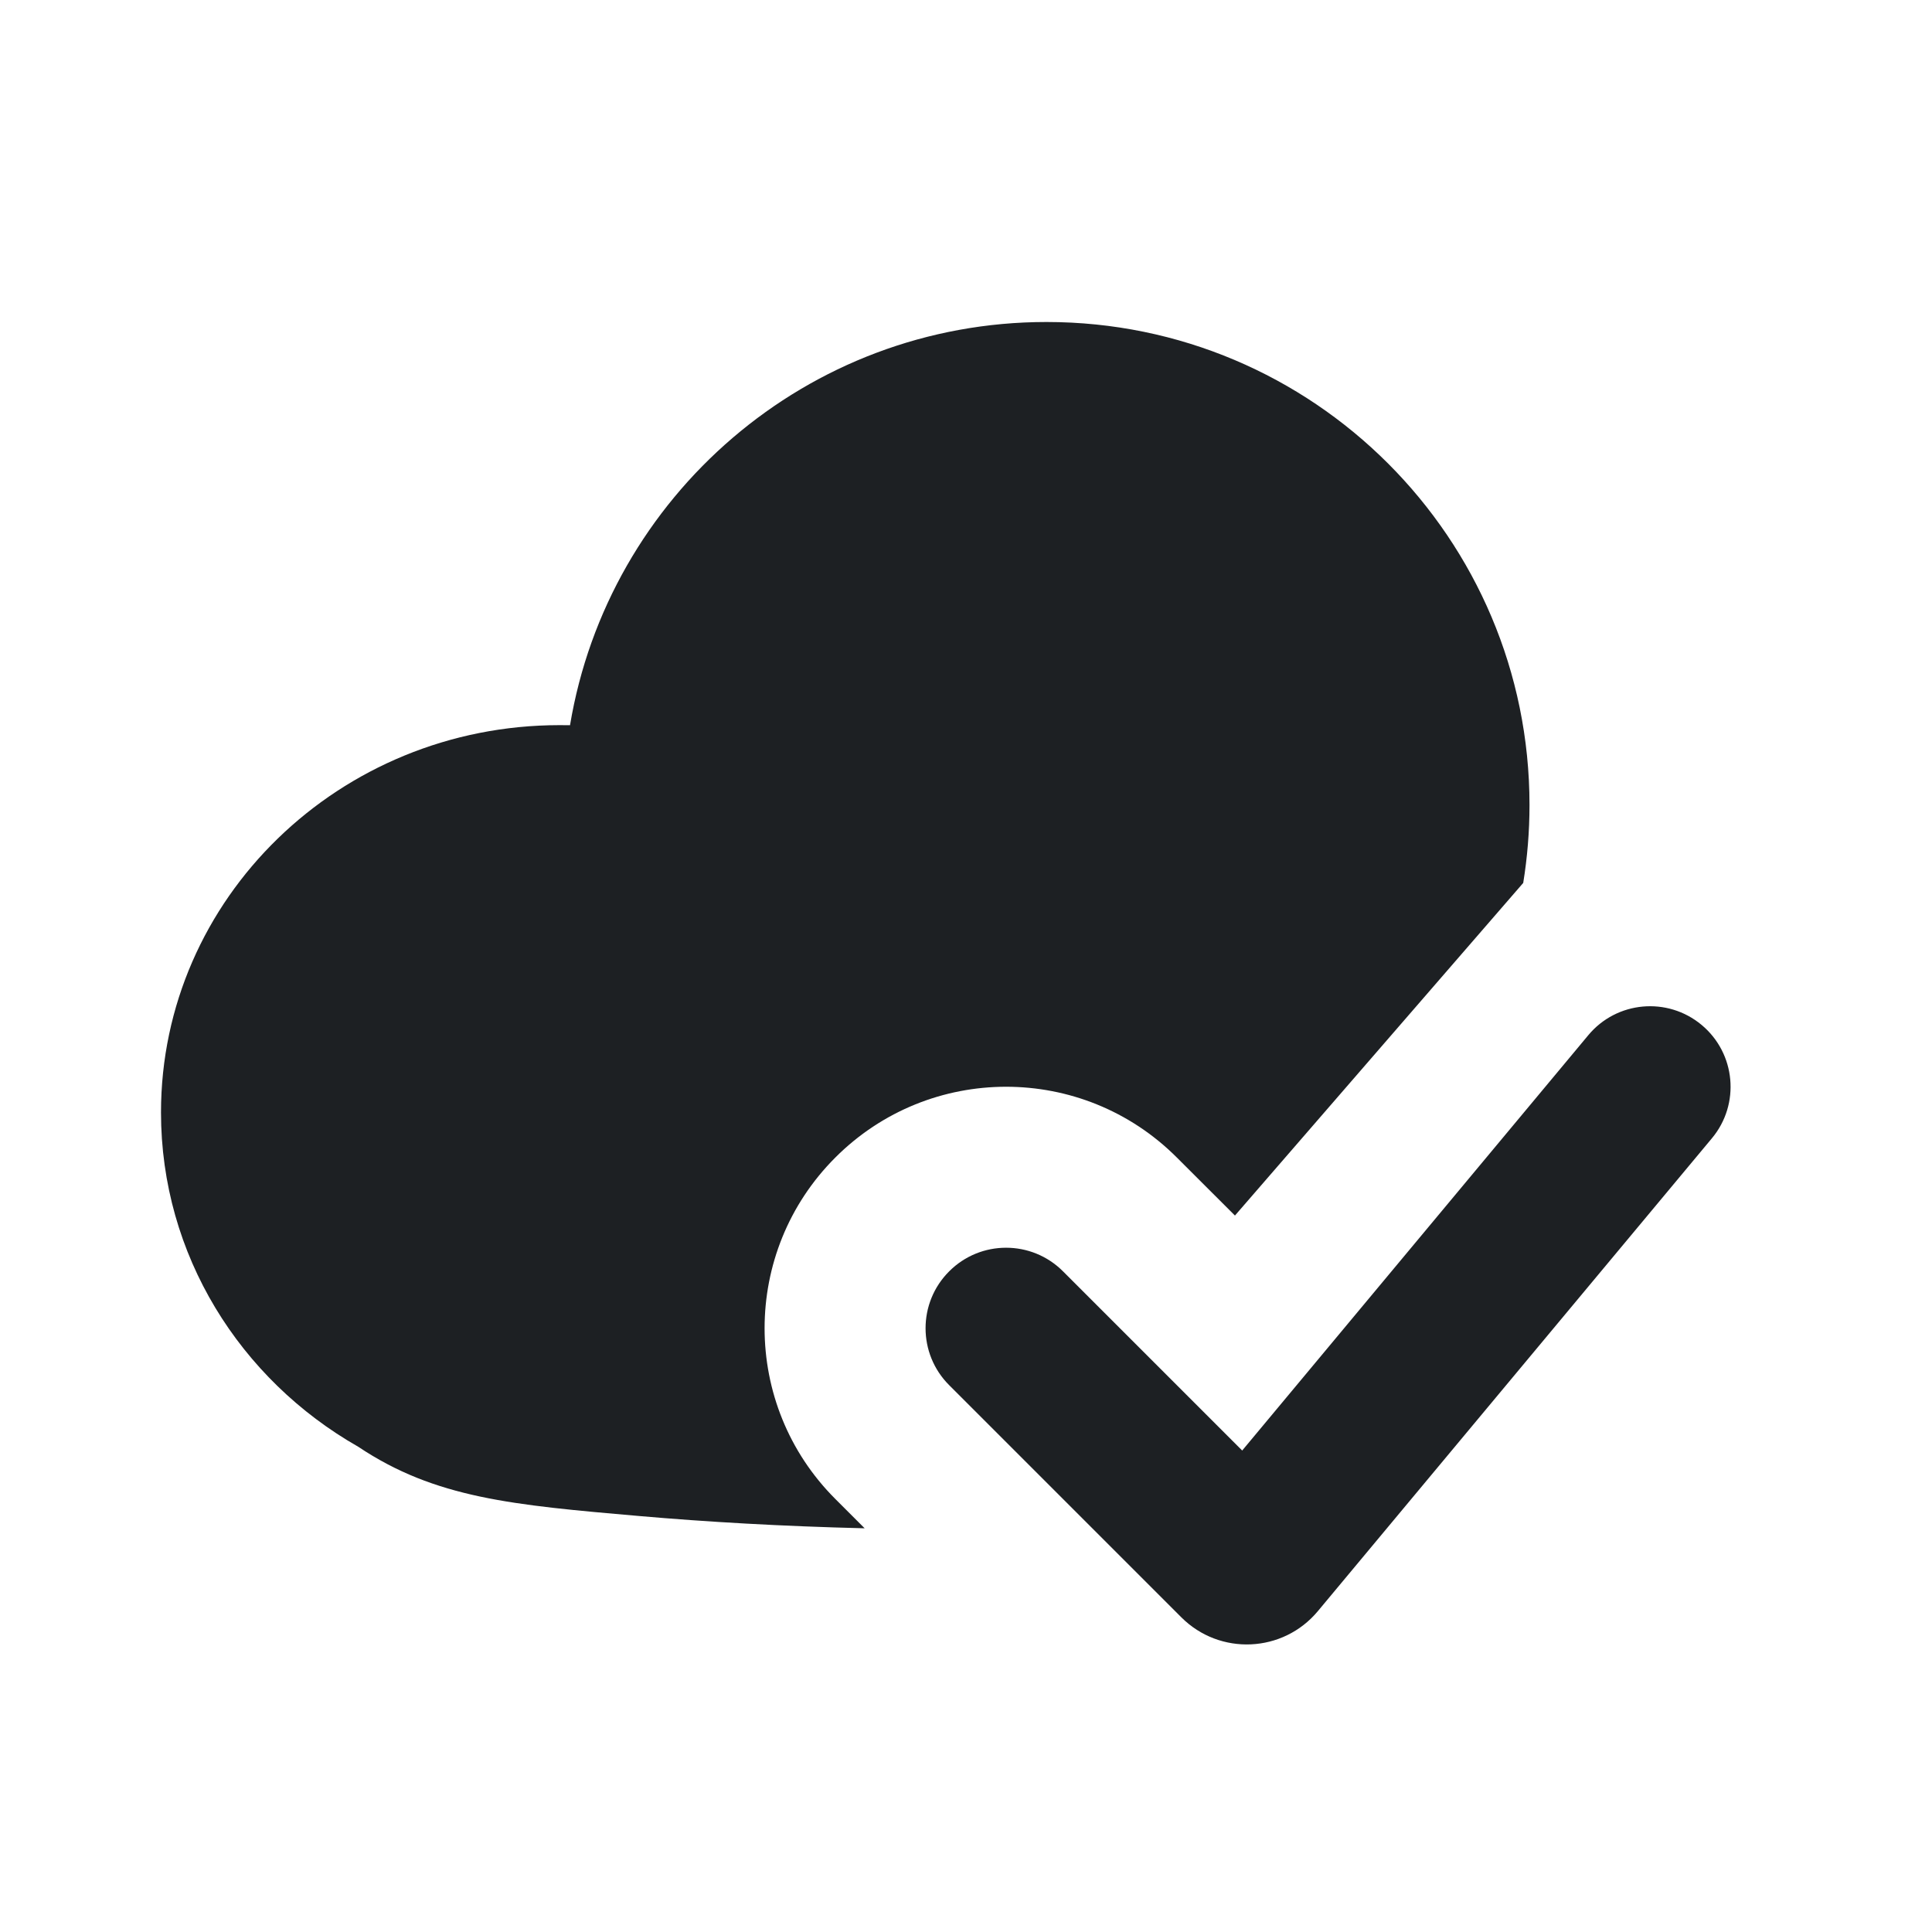 <svg width="24" height="24" viewBox="0 0 24 24" fill="none" xmlns="http://www.w3.org/2000/svg">
<g clip-path="url(#clip0_10028_76156)">
<path fill-rule="evenodd" clip-rule="evenodd" d="M19 10C19 10.33 18.973 10.653 18.922 10.968L15.341 15.1L14.619 14.379C13.448 13.207 11.548 13.207 10.377 14.379C9.205 15.55 9.205 17.45 10.377 18.621L10.741 18.985C9.706 18.96 8.774 18.905 7.945 18.833C6.369 18.696 5.407 18.612 4.45 17.972C2.984 17.137 2 15.59 2 13.819C2 11.162 4.217 9.008 6.951 9.008C6.994 9.008 7.038 9.008 7.081 9.009C7.554 6.167 10.024 4 13 4C16.314 4 19 6.686 19 10ZM21.266 14.14C21.62 13.716 21.562 13.085 21.138 12.732C20.714 12.378 20.083 12.435 19.73 12.86L15.431 18.019L13.205 15.793C12.815 15.402 12.181 15.402 11.791 15.793C11.4 16.183 11.4 16.817 11.791 17.207L14.675 20.091C15.153 20.569 15.938 20.534 16.371 20.014L21.266 14.14Z" fill="#1D2023"/>
</g>
<defs>
<clipPath id="clip0_10028_76156">
<rect width="24" height="24" fill="white"/>
</clipPath>
</defs>
</svg>
